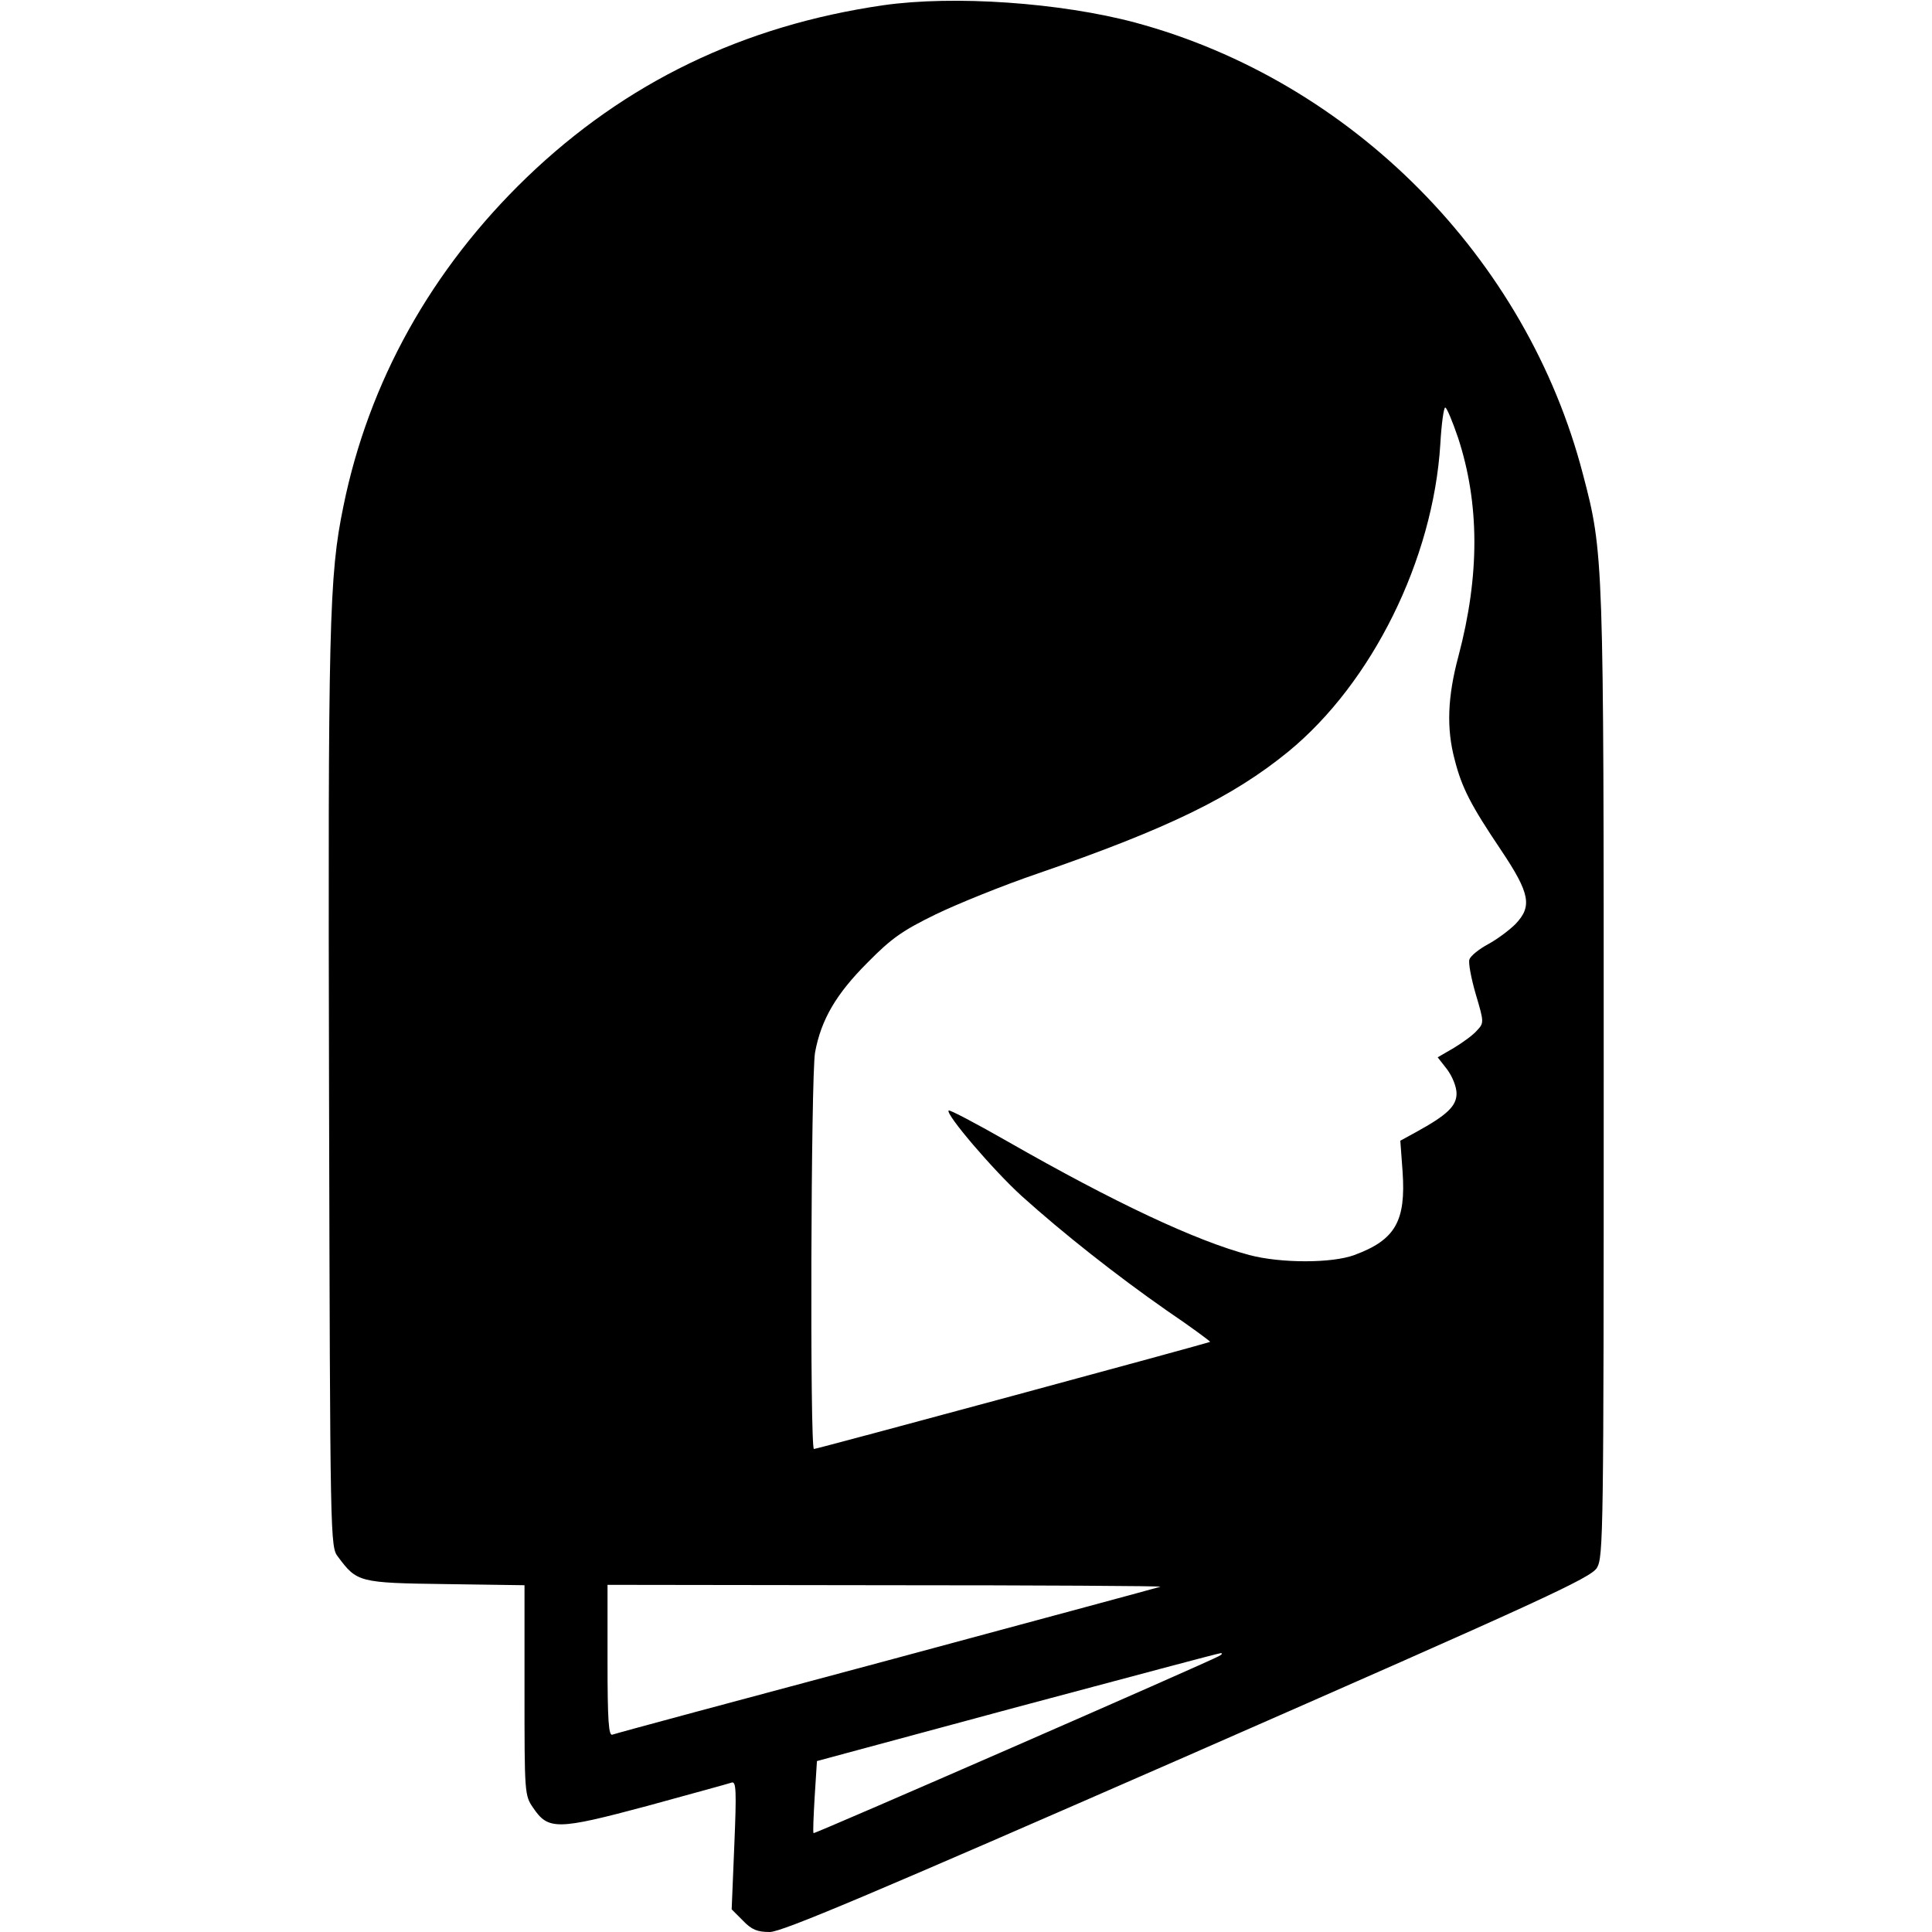 <?xml version="1.0" standalone="no"?>
<!DOCTYPE svg PUBLIC "-//W3C//DTD SVG 20010904//EN"
 "http://www.w3.org/TR/2001/REC-SVG-20010904/DTD/svg10.dtd">
<svg version="1.0" xmlns="http://www.w3.org/2000/svg"
 width="512pt" height="512pt" viewBox="0 0 512 512"
 preserveAspectRatio="xMidYMid meet">
<g transform="translate(0,512) scale(0.1,-0.1)"
fill="#000000" stroke="none">
<path d="M2340 5106 c-371 -54 -683 -205 -944 -456 -253 -244 -419 -542 -486
-872 -38 -184 -41 -311 -38 -1555 3 -1196 3 -1202 24 -1229 50 -67 55 -69 285
-72 l209 -3 0 -278 c0 -273 0 -279 23 -312 40 -59 63 -59 302 5 116 32 216 59
224 62 12 4 13 -22 7 -166 l-7 -170 30 -30 c23 -24 38 -30 71 -30 32 0 266 99
1107 467 942 413 1068 471 1085 498 17 29 18 87 18 1302 0 1377 0 1387 -55
1596 -149 574 -612 1042 -1186 1197 -198 53 -481 73 -669 46z m1524 -1146 c57
-174 58 -364 1 -579 -29 -108 -32 -192 -10 -274 19 -75 43 -121 123 -240 77
-115 83 -149 38 -196 -16 -16 -48 -40 -72 -53 -24 -13 -47 -31 -50 -41 -3 -9
5 -51 17 -92 22 -74 22 -76 3 -96 -10 -12 -38 -32 -61 -46 l-43 -25 25 -32
c14 -19 25 -46 25 -64 0 -33 -25 -57 -107 -102 l-42 -23 6 -82 c9 -131 -19
-181 -128 -221 -59 -22 -195 -22 -278 0 -143 38 -359 140 -639 300 -84 48
-156 86 -158 83 -9 -9 118 -158 194 -227 109 -98 248 -208 384 -303 65 -44
116 -82 115 -83 -3 -3 -1042 -284 -1050 -284 -11 0 -8 991 3 1051 16 87 56
155 139 238 64 65 93 85 181 128 58 28 179 77 270 108 345 119 517 203 664
323 222 182 384 509 403 815 3 53 9 97 13 97 4 0 19 -36 34 -80z m-789 -3045
c-5 -2 -332 -90 -725 -196 -393 -105 -720 -193 -727 -196 -10 -4 -13 36 -13
196 l0 201 738 -1 c405 0 733 -2 727 -4z m155 -184 c-28 -16 -1072 -472 -1074
-469 -2 2 0 45 3 97 l6 94 530 143 c292 78 535 143 540 143 6 0 3 -4 -5 -8z"/>
</g>
</svg>
